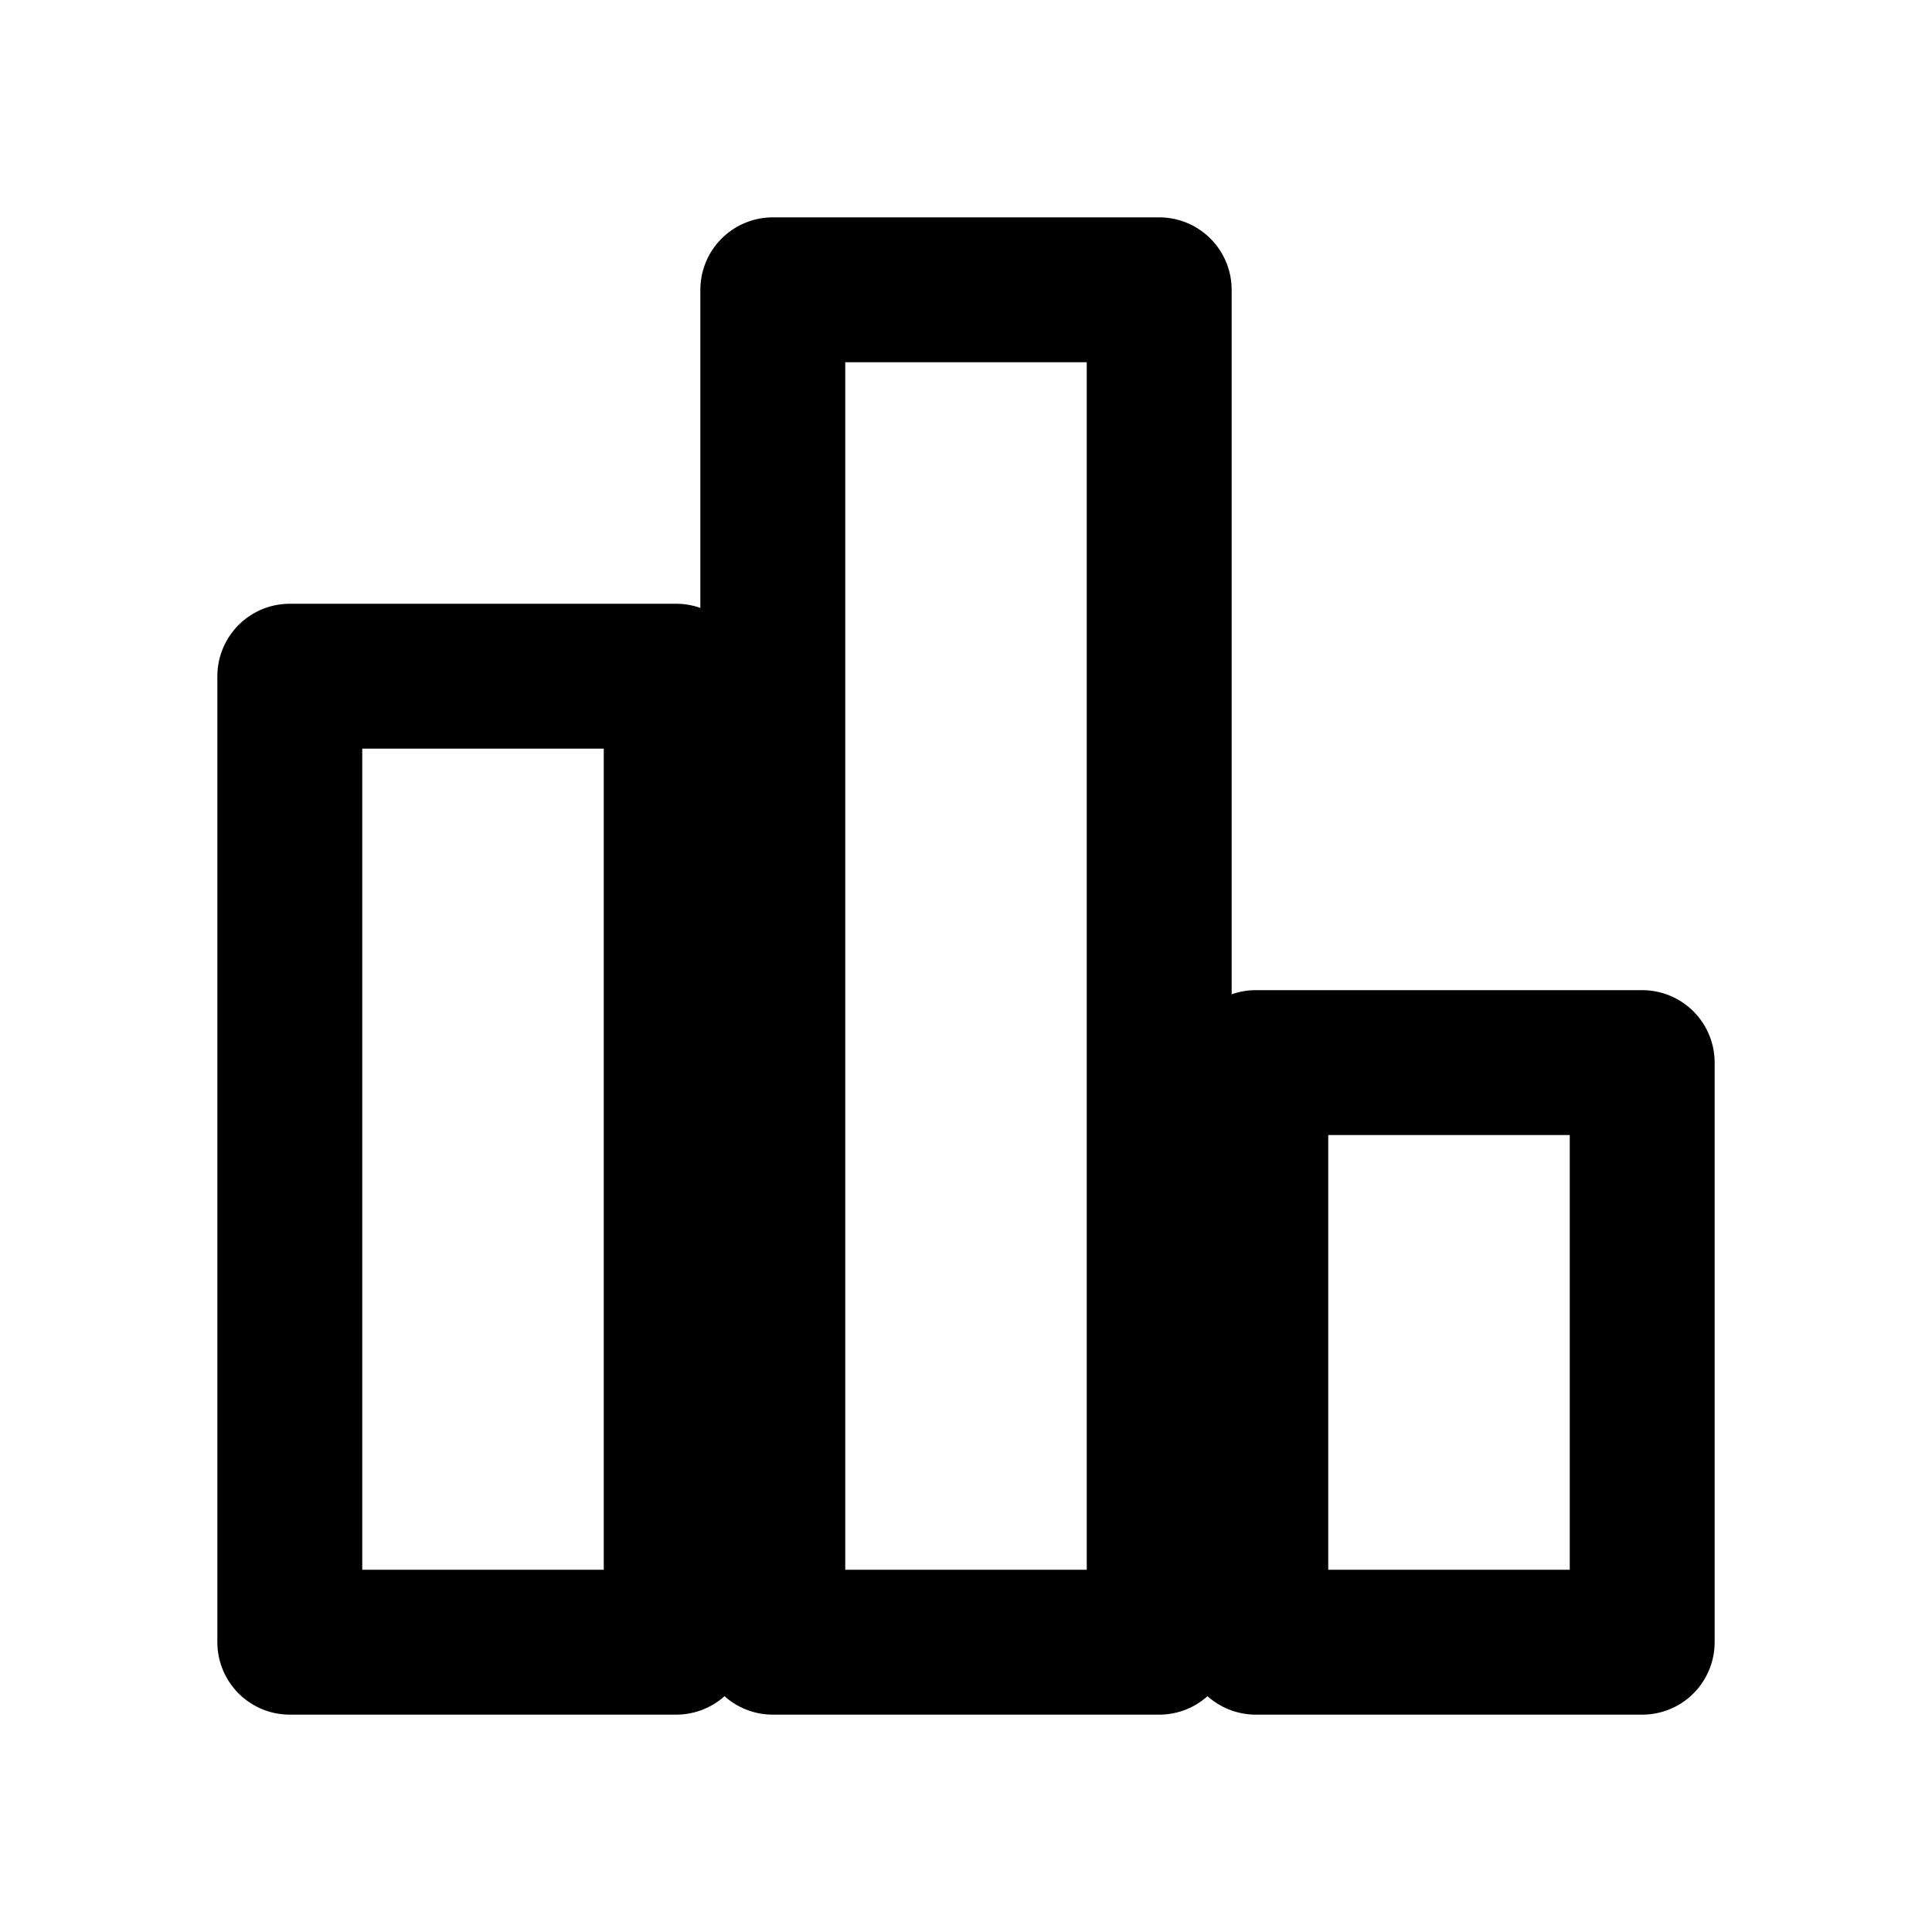 <svg width="20" height="20" viewBox="0 0 20 20" fill="none" xmlns="http://www.w3.org/2000/svg">
  <path d="M3 17V7H7V17H3Z" stroke="currentColor" stroke-width="1.5" stroke-linecap="round" stroke-linejoin="round"/>
  <path d="M8 17V3H12V17H8Z" stroke="currentColor" stroke-width="1.5" stroke-linecap="round" stroke-linejoin="round"/>
  <path d="M13 17V11H17V17H13Z" stroke="currentColor" stroke-width="1.5" stroke-linecap="round" stroke-linejoin="round"/>
</svg>
